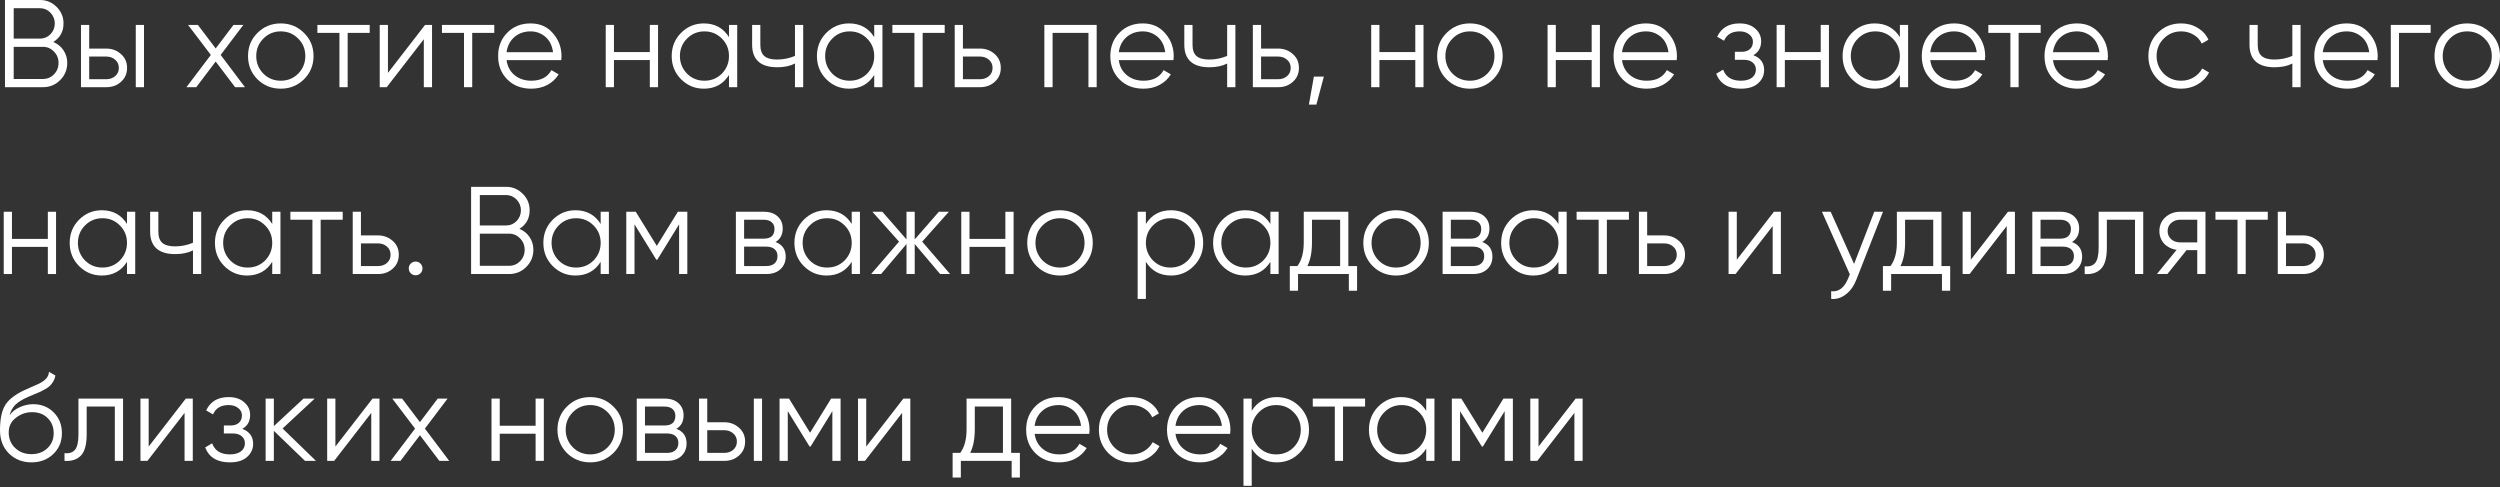 <?xml version="1.0" encoding="UTF-8"?> <svg xmlns="http://www.w3.org/2000/svg" width="1124" height="219" viewBox="0 0 1124 219" fill="none"><rect x="0" y="0" width="1124" height="219" fill="#333333" stroke="none"/> <path d="M23.969 18.872C25.91 19.694 27.441 20.945 28.561 22.625C29.681 24.305 30.241 26.19 30.241 28.281C30.241 31.305 29.177 33.881 27.049 36.009C24.921 38.137 22.345 39.201 19.32 39.201H2.24V0H18.032C20.907 0 23.39 1.045 25.481 3.136C27.534 5.189 28.561 7.654 28.561 10.528C28.561 14.187 27.03 16.968 23.969 18.872ZM18.032 3.696H6.16V17.36H18.032C19.825 17.36 21.374 16.707 22.681 15.4C23.987 14.019 24.641 12.395 24.641 10.528C24.641 8.699 23.987 7.094 22.681 5.712C21.374 4.368 19.825 3.696 18.032 3.696ZM6.16 35.505H19.32C21.262 35.505 22.905 34.814 24.249 33.433C25.63 32.052 26.321 30.334 26.321 28.281C26.321 26.265 25.63 24.566 24.249 23.185C22.905 21.766 21.262 21.057 19.32 21.057H6.16V35.505Z" fill="white"></path> <path d="M40.104 21.841H47.776C50.352 21.841 52.555 22.662 54.384 24.305C56.214 25.91 57.128 27.982 57.128 30.521C57.128 33.097 56.214 35.188 54.384 36.793C52.629 38.398 50.427 39.201 47.776 39.201H36.408V11.2H40.104V21.841ZM61.048 39.201V11.2H64.744V39.201H61.048ZM40.104 35.617H47.776C49.381 35.617 50.725 35.15 51.808 34.217C52.891 33.246 53.432 32.014 53.432 30.521C53.432 29.027 52.891 27.814 51.808 26.881C50.725 25.91 49.381 25.425 47.776 25.425H40.104V35.617Z" fill="white"></path> <path d="M99.213 24.697L110.133 39.201H105.709L96.972 27.665L88.236 39.201H83.812L94.788 24.697L84.54 11.2H88.964L96.972 21.785L104.981 11.2H109.405L99.213 24.697Z" fill="white"></path> <path d="M136.656 35.673C133.781 38.473 130.309 39.873 126.239 39.873C122.095 39.873 118.604 38.473 115.767 35.673C112.93 32.836 111.511 29.345 111.511 25.201C111.511 21.057 112.93 17.584 115.767 14.784C118.604 11.947 122.095 10.528 126.239 10.528C130.346 10.528 133.818 11.947 136.656 14.784C139.53 17.584 140.968 21.057 140.968 25.201C140.968 29.308 139.53 32.798 136.656 35.673ZM118.399 33.097C120.527 35.225 123.141 36.289 126.239 36.289C129.338 36.289 131.951 35.225 134.08 33.097C136.208 30.894 137.272 28.262 137.272 25.201C137.272 22.102 136.208 19.488 134.08 17.36C131.951 15.195 129.338 14.112 126.239 14.112C123.141 14.112 120.527 15.195 118.399 17.36C116.271 19.488 115.207 22.102 115.207 25.201C115.207 28.262 116.271 30.894 118.399 33.097Z" fill="white"></path> <path d="M142.699 11.2H166.22V14.784H156.307V39.201H152.611V14.784H142.699V11.2Z" fill="white"></path> <path d="M174.42 32.761L191.108 11.2H194.244V39.201H190.548V17.64L173.86 39.201H170.724V11.2H174.42V32.761Z" fill="white"></path> <path d="M198.701 11.2H222.221V14.784H212.309V39.201H208.613V14.784H198.701V11.2Z" fill="white"></path> <path d="M238.568 10.528C242.749 10.528 246.091 12.003 248.592 14.952C251.168 17.864 252.456 21.318 252.456 25.313C252.456 25.499 252.419 26.078 252.344 27.049H227.76C228.133 29.849 229.328 32.089 231.344 33.769C233.36 35.449 235.88 36.289 238.904 36.289C243.16 36.289 246.165 34.702 247.92 31.529L251.168 33.433C249.936 35.449 248.238 37.036 246.072 38.193C243.944 39.313 241.536 39.873 238.848 39.873C234.442 39.873 230.858 38.492 228.096 35.729C225.333 32.966 223.952 29.457 223.952 25.201C223.952 20.982 225.314 17.491 228.04 14.728C230.765 11.928 234.274 10.528 238.568 10.528ZM238.568 14.112C235.656 14.112 233.21 14.971 231.232 16.689C229.29 18.406 228.133 20.665 227.76 23.465H248.648C248.238 20.478 247.099 18.182 245.232 16.576C243.291 14.934 241.069 14.112 238.568 14.112Z" fill="white"></path> <path d="M292.161 23.409V11.2H295.857V39.201H292.161V26.993H276.032V39.201H272.336V11.2H276.032V23.409H292.161Z" fill="white"></path> <path d="M327.753 16.689V11.2H331.45V39.201H327.753V33.713C325.177 37.82 321.407 39.873 316.441 39.873C312.446 39.873 309.03 38.454 306.193 35.617C303.393 32.78 301.993 29.308 301.993 25.201C301.993 21.094 303.393 17.622 306.193 14.784C309.03 11.947 312.446 10.528 316.441 10.528C321.407 10.528 325.177 12.582 327.753 16.689ZM308.881 33.097C311.009 35.225 313.622 36.289 316.721 36.289C319.82 36.289 322.433 35.225 324.561 33.097C326.689 30.894 327.753 28.262 327.753 25.201C327.753 22.102 326.689 19.488 324.561 17.36C322.433 15.195 319.82 14.112 316.721 14.112C313.622 14.112 311.009 15.195 308.881 17.36C306.753 19.488 305.689 22.102 305.689 25.201C305.689 28.262 306.753 30.894 308.881 33.097Z" fill="white"></path> <path d="M357.42 25.145V11.2H361.116V39.201H357.42V28.561C355.254 29.681 352.585 30.241 349.412 30.241C345.716 30.241 342.915 29.401 341.011 27.721C339.107 26.003 338.155 23.483 338.155 20.161V11.2H341.851V20.161C341.851 22.475 342.449 24.155 343.643 25.201C344.876 26.246 346.761 26.769 349.3 26.769C352.137 26.769 354.844 26.227 357.42 25.145Z" fill="white"></path> <path d="M393.052 16.689V11.2H396.748V39.201H393.052V33.713C390.476 37.82 386.705 39.873 381.74 39.873C377.745 39.873 374.329 38.454 371.492 35.617C368.692 32.78 367.291 29.308 367.291 25.201C367.291 21.094 368.692 17.622 371.492 14.784C374.329 11.947 377.745 10.528 381.74 10.528C386.705 10.528 390.476 12.582 393.052 16.689ZM374.18 33.097C376.308 35.225 378.921 36.289 382.02 36.289C385.119 36.289 387.732 35.225 389.86 33.097C391.988 30.894 393.052 28.262 393.052 25.201C393.052 22.102 391.988 19.488 389.86 17.36C387.732 15.195 385.119 14.112 382.02 14.112C378.921 14.112 376.308 15.195 374.18 17.36C372.052 19.488 370.988 22.102 370.988 25.201C370.988 28.262 372.052 30.894 374.18 33.097Z" fill="white"></path> <path d="M401.214 11.2H424.735V14.784H414.822V39.201H411.126V14.784H401.214V11.2Z" fill="white"></path> <path d="M432.935 21.841H440.607C443.183 21.841 445.386 22.662 447.215 24.305C449.045 25.91 449.959 27.982 449.959 30.521C449.959 33.097 449.045 35.188 447.215 36.793C445.461 38.398 443.258 39.201 440.607 39.201H429.239V11.2H432.935V21.841ZM432.935 35.617H440.607C442.213 35.617 443.557 35.15 444.639 34.217C445.722 33.246 446.263 32.014 446.263 30.521C446.263 29.027 445.722 27.814 444.639 26.881C443.557 25.91 442.213 25.425 440.607 25.425H432.935V35.617Z" fill="white"></path> <path d="M469.545 11.2H493.065V39.201H489.369V14.784H473.241V39.201H469.545V11.2Z" fill="white"></path> <path d="M513.818 10.528C517.999 10.528 521.341 12.003 523.842 14.952C526.418 17.864 527.706 21.318 527.706 25.313C527.706 25.499 527.669 26.078 527.594 27.049H503.009C503.383 29.849 504.578 32.089 506.594 33.769C508.61 35.449 511.13 36.289 514.154 36.289C518.41 36.289 521.415 34.702 523.17 31.529L526.418 33.433C525.186 35.449 523.487 37.036 521.322 38.193C519.194 39.313 516.786 39.873 514.098 39.873C509.692 39.873 506.108 38.492 503.346 35.729C500.583 32.966 499.201 29.457 499.201 25.201C499.201 20.982 500.564 17.491 503.29 14.728C506.015 11.928 509.524 10.528 513.818 10.528ZM513.818 14.112C510.906 14.112 508.46 14.971 506.482 16.689C504.54 18.406 503.383 20.665 503.009 23.465H523.898C523.487 20.478 522.349 18.182 520.482 16.576C518.541 14.934 516.319 14.112 513.818 14.112Z" fill="white"></path> <path d="M551.73 25.145V11.2H555.426V39.201H551.73V28.561C549.565 29.681 546.895 30.241 543.722 30.241C540.026 30.241 537.226 29.401 535.322 27.721C533.417 26.003 532.465 23.483 532.465 20.161V11.2H536.162V20.161C536.162 22.475 536.759 24.155 537.954 25.201C539.186 26.246 541.071 26.769 543.61 26.769C546.447 26.769 549.154 26.227 551.73 25.145Z" fill="white"></path> <path d="M566.978 21.841H574.65C577.226 21.841 579.429 22.662 581.258 24.305C583.088 25.91 584.002 27.982 584.002 30.521C584.002 33.097 583.088 35.188 581.258 36.793C579.503 38.398 577.301 39.201 574.65 39.201H563.282V11.2H566.978V21.841ZM566.978 35.617H574.65C576.255 35.617 577.599 35.15 578.682 34.217C579.765 33.246 580.306 32.014 580.306 30.521C580.306 29.027 579.765 27.814 578.682 26.881C577.599 25.91 576.255 25.425 574.65 25.425H566.978V35.617Z" fill="white"></path> <path d="M590.72 34.441H595.2L591.84 47.041H588.48L590.72 34.441Z" fill="white"></path> <path d="M636.319 23.409V11.2H640.015V39.201H636.319V26.993H620.19V39.201H616.494V11.2H620.19V23.409H636.319Z" fill="white"></path> <path d="M671.295 35.673C668.421 38.473 664.949 39.873 660.879 39.873C656.735 39.873 653.244 38.473 650.407 35.673C647.569 32.836 646.151 29.345 646.151 25.201C646.151 21.057 647.569 17.584 650.407 14.784C653.244 11.947 656.735 10.528 660.879 10.528C664.986 10.528 668.458 11.947 671.295 14.784C674.17 17.584 675.608 21.057 675.608 25.201C675.608 29.308 674.17 32.798 671.295 35.673ZM653.039 33.097C655.167 35.225 657.78 36.289 660.879 36.289C663.978 36.289 666.591 35.225 668.719 33.097C670.847 30.894 671.912 28.262 671.912 25.201C671.912 22.102 670.847 19.488 668.719 17.36C666.591 15.195 663.978 14.112 660.879 14.112C657.78 14.112 655.167 15.195 653.039 17.36C650.911 19.488 649.847 22.102 649.847 25.201C649.847 28.262 650.911 30.894 653.039 33.097Z" fill="white"></path> <path d="M715.618 23.409V11.2H719.314V39.201H715.618V26.993H699.489V39.201H695.793V11.2H699.489V23.409H715.618Z" fill="white"></path> <path d="M740.066 10.528C744.248 10.528 747.589 12.003 750.091 14.952C752.667 17.864 753.955 21.318 753.955 25.313C753.955 25.499 753.917 26.078 753.843 27.049H729.258C729.631 29.849 730.826 32.089 732.842 33.769C734.858 35.449 737.378 36.289 740.402 36.289C744.658 36.289 747.664 34.702 749.419 31.529L752.667 33.433C751.435 35.449 749.736 37.036 747.57 38.193C745.442 39.313 743.034 39.873 740.346 39.873C735.941 39.873 732.357 38.492 729.594 35.729C726.831 32.966 725.45 29.457 725.45 25.201C725.45 20.982 726.813 17.491 729.538 14.728C732.263 11.928 735.773 10.528 740.066 10.528ZM740.066 14.112C737.154 14.112 734.709 14.971 732.73 16.689C730.789 18.406 729.631 20.665 729.258 23.465H750.147C749.736 20.478 748.597 18.182 746.73 16.576C744.789 14.934 742.568 14.112 740.066 14.112Z" fill="white"></path> <path d="M788.283 24.809C791.531 26.041 793.155 28.281 793.155 31.529C793.155 33.881 792.24 35.86 790.411 37.465C788.656 39.07 786.08 39.873 782.683 39.873C777.008 39.873 773.312 37.633 771.594 33.153L774.73 31.305C775.925 34.628 778.576 36.289 782.683 36.289C784.811 36.289 786.472 35.841 787.667 34.945C788.861 34.012 789.459 32.798 789.459 31.305C789.459 29.961 788.973 28.897 788.003 28.113C787.032 27.291 785.725 26.881 784.083 26.881H779.995V23.297H782.963C784.568 23.297 785.819 22.905 786.715 22.121C787.648 21.299 788.115 20.179 788.115 18.761C788.115 17.416 787.555 16.315 786.435 15.456C785.352 14.56 783.915 14.112 782.123 14.112C778.65 14.112 776.317 15.512 775.122 18.312L772.042 16.52C773.909 12.526 777.269 10.528 782.123 10.528C785.109 10.528 787.461 11.312 789.179 12.88C790.933 14.411 791.811 16.297 791.811 18.537C791.811 21.411 790.635 23.502 788.283 24.809Z" fill="white"></path> <path d="M818.597 23.409V11.2H822.293V39.201H818.597V26.993H802.469V39.201H798.773V11.2H802.469V23.409H818.597Z" fill="white"></path> <path d="M854.19 16.689V11.2H857.886V39.201H854.19V33.713C851.614 37.82 847.843 39.873 842.878 39.873C838.883 39.873 835.467 38.454 832.629 35.617C829.829 32.78 828.429 29.308 828.429 25.201C828.429 21.094 829.829 17.622 832.629 14.784C835.467 11.947 838.883 10.528 842.878 10.528C847.843 10.528 851.614 12.582 854.19 16.689ZM835.317 33.097C837.446 35.225 840.059 36.289 843.158 36.289C846.256 36.289 848.87 35.225 850.998 33.097C853.126 30.894 854.19 28.262 854.19 25.201C854.19 22.102 853.126 19.488 850.998 17.36C848.87 15.195 846.256 14.112 843.158 14.112C840.059 14.112 837.446 15.195 835.317 17.36C833.189 19.488 832.125 22.102 832.125 25.201C832.125 28.262 833.189 30.894 835.317 33.097Z" fill="white"></path> <path d="M878.648 10.528C882.83 10.528 886.171 12.003 888.673 14.952C891.249 17.864 892.537 21.318 892.537 25.313C892.537 25.499 892.499 26.078 892.425 27.049H867.84C868.213 29.849 869.408 32.089 871.424 33.769C873.44 35.449 875.96 36.289 878.984 36.289C883.24 36.289 886.246 34.702 888.001 31.529L891.249 33.433C890.017 35.449 888.318 37.036 886.152 38.193C884.024 39.313 881.616 39.873 878.928 39.873C874.523 39.873 870.939 38.492 868.176 35.729C865.413 32.966 864.032 29.457 864.032 25.201C864.032 20.982 865.395 17.491 868.12 14.728C870.845 11.928 874.355 10.528 878.648 10.528ZM878.648 14.112C875.736 14.112 873.291 14.971 871.312 16.689C869.371 18.406 868.213 20.665 867.84 23.465H888.729C888.318 20.478 887.179 18.182 885.312 16.576C883.371 14.934 881.15 14.112 878.648 14.112Z" fill="white"></path> <path d="M893.962 11.2H917.483V14.784H907.57V39.201H903.874V14.784H893.962V11.2Z" fill="white"></path> <path d="M933.829 10.528C938.011 10.528 941.352 12.003 943.854 14.952C946.43 17.864 947.718 21.318 947.718 25.313C947.718 25.499 947.681 26.078 947.606 27.049H923.021C923.395 29.849 924.589 32.089 926.605 33.769C928.621 35.449 931.141 36.289 934.165 36.289C938.422 36.289 941.427 34.702 943.182 31.529L946.43 33.433C945.198 35.449 943.499 37.036 941.334 38.193C939.206 39.313 936.798 39.873 934.109 39.873C929.704 39.873 926.12 38.492 923.357 35.729C920.594 32.966 919.213 29.457 919.213 25.201C919.213 20.982 920.576 17.491 923.301 14.728C926.027 11.928 929.536 10.528 933.829 10.528ZM933.829 14.112C930.917 14.112 928.472 14.971 926.493 16.689C924.552 18.406 923.395 20.665 923.021 23.465H943.91C943.499 20.478 942.36 18.182 940.494 16.576C938.552 14.934 936.331 14.112 933.829 14.112Z" fill="white"></path> <path d="M980.646 39.873C976.427 39.873 972.918 38.473 970.118 35.673C967.318 32.798 965.917 29.308 965.917 25.201C965.917 21.057 967.318 17.584 970.118 14.784C972.918 11.947 976.427 10.528 980.646 10.528C983.409 10.528 985.891 11.2 988.094 12.544C990.297 13.851 991.902 15.624 992.91 17.864L989.886 19.601C989.14 17.921 987.926 16.595 986.246 15.624C984.603 14.616 982.737 14.112 980.646 14.112C977.547 14.112 974.934 15.195 972.806 17.36C970.678 19.488 969.614 22.102 969.614 25.201C969.614 28.262 970.678 30.894 972.806 33.097C974.934 35.225 977.547 36.289 980.646 36.289C982.699 36.289 984.547 35.804 986.19 34.833C987.87 33.862 989.177 32.518 990.11 30.801L993.19 32.593C992.033 34.833 990.334 36.606 988.094 37.913C985.854 39.22 983.371 39.873 980.646 39.873Z" fill="white"></path> <path d="M1030.64 25.145V11.2H1034.34V39.201H1030.64V28.561C1028.48 29.681 1025.81 30.241 1022.63 30.241C1018.94 30.241 1016.14 29.401 1014.23 27.721C1012.33 26.003 1011.38 23.483 1011.38 20.161V11.2H1015.07V20.161C1015.07 22.475 1015.67 24.155 1016.87 25.201C1018.1 26.246 1019.98 26.769 1022.52 26.769C1025.36 26.769 1028.07 26.227 1030.64 25.145Z" fill="white"></path> <path d="M1055.13 10.528C1059.31 10.528 1062.65 12.003 1065.15 14.952C1067.73 17.864 1069.02 21.318 1069.02 25.313C1069.02 25.499 1068.98 26.078 1068.91 27.049H1044.32C1044.69 29.849 1045.89 32.089 1047.91 33.769C1049.92 35.449 1052.44 36.289 1055.47 36.289C1059.72 36.289 1062.73 34.702 1064.48 31.529L1067.73 33.433C1066.5 35.449 1064.8 37.036 1062.63 38.193C1060.51 39.313 1058.1 39.873 1055.41 39.873C1051 39.873 1047.42 38.492 1044.66 35.729C1041.89 32.966 1040.51 29.457 1040.51 25.201C1040.51 20.982 1041.88 17.491 1044.6 14.728C1047.33 11.928 1050.84 10.528 1055.13 10.528ZM1055.13 14.112C1052.22 14.112 1049.77 14.971 1047.79 16.689C1045.85 18.406 1044.69 20.665 1044.32 23.465H1065.21C1064.8 20.478 1063.66 18.182 1061.79 16.576C1059.85 14.934 1057.63 14.112 1055.13 14.112Z" fill="white"></path> <path d="M1074.9 11.2H1092.82V14.784H1078.59V39.201H1074.9V11.2Z" fill="white"></path> <path d="M1119.69 35.673C1116.82 38.473 1113.34 39.873 1109.27 39.873C1105.13 39.873 1101.64 38.473 1098.8 35.673C1095.96 32.836 1094.55 29.345 1094.55 25.201C1094.55 21.057 1095.96 17.584 1098.8 14.784C1101.64 11.947 1105.13 10.528 1109.27 10.528C1113.38 10.528 1116.85 11.947 1119.69 14.784C1122.57 17.584 1124 21.057 1124 25.201C1124 29.308 1122.57 32.798 1119.69 35.673ZM1101.43 33.097C1103.56 35.225 1106.18 36.289 1109.27 36.289C1112.37 36.289 1114.99 35.225 1117.11 33.097C1119.24 30.894 1120.31 28.262 1120.31 25.201C1120.31 22.102 1119.24 19.488 1117.11 17.36C1114.99 15.195 1112.37 14.112 1109.27 14.112C1106.18 14.112 1103.56 15.195 1101.43 17.36C1099.31 19.488 1098.24 22.102 1098.24 25.201C1098.24 28.262 1099.31 30.894 1101.43 33.097Z" fill="white"></path> <path d="M21.505 107.411V95.203H25.201V123.203H21.505V110.995H5.376V123.203H1.68V95.203H5.376V107.411H21.505Z" fill="white"></path> <path d="M57.097 100.691V95.203H60.794V123.203H57.097V117.715C54.522 121.822 50.751 123.875 45.785 123.875C41.79 123.875 38.374 122.457 35.537 119.619C32.737 116.782 31.337 113.31 31.337 109.203C31.337 105.096 32.737 101.624 35.537 98.787C38.374 95.949 41.79 94.531 45.785 94.531C50.751 94.531 54.522 96.584 57.097 100.691ZM38.225 117.099C40.353 119.227 42.967 120.291 46.065 120.291C49.164 120.291 51.777 119.227 53.905 117.099C56.033 114.897 57.097 112.264 57.097 109.203C57.097 106.104 56.033 103.491 53.905 101.363C51.777 99.197 49.164 98.115 46.065 98.115C42.967 98.115 40.353 99.197 38.225 101.363C36.097 103.491 35.033 106.104 35.033 109.203C35.033 112.264 36.097 114.897 38.225 117.099Z" fill="white"></path> <path d="M86.764 109.147V95.203H90.46V123.203H86.764V112.563C84.599 113.683 81.929 114.243 78.756 114.243C75.06 114.243 72.26 113.403 70.356 111.723C68.451 110.006 67.499 107.486 67.499 104.163V95.203H71.195V104.163C71.195 106.478 71.793 108.158 72.987 109.203C74.22 110.248 76.105 110.771 78.644 110.771C81.481 110.771 84.188 110.23 86.764 109.147Z" fill="white"></path> <path d="M122.396 100.691V95.203H126.092V123.203H122.396V117.715C119.82 121.822 116.049 123.875 111.084 123.875C107.089 123.875 103.673 122.457 100.836 119.619C98.035 116.782 96.635 113.31 96.635 109.203C96.635 105.096 98.035 101.624 100.836 98.787C103.673 95.949 107.089 94.531 111.084 94.531C116.049 94.531 119.82 96.584 122.396 100.691ZM103.524 117.099C105.652 119.227 108.265 120.291 111.364 120.291C114.463 120.291 117.076 119.227 119.204 117.099C121.332 114.897 122.396 112.264 122.396 109.203C122.396 106.104 121.332 103.491 119.204 101.363C117.076 99.197 114.463 98.115 111.364 98.115C108.265 98.115 105.652 99.197 103.524 101.363C101.396 103.491 100.332 106.104 100.332 109.203C100.332 112.264 101.396 114.897 103.524 117.099Z" fill="white"></path> <path d="M130.558 95.203H154.079V98.787H144.166V123.203H140.47V98.787H130.558V95.203Z" fill="white"></path> <path d="M162.279 105.843H169.951C172.527 105.843 174.73 106.664 176.559 108.307C178.389 109.912 179.303 111.984 179.303 114.523C179.303 117.099 178.389 119.19 176.559 120.795C174.805 122.401 172.602 123.203 169.951 123.203H158.583V95.203H162.279V105.843ZM162.279 119.619H169.951C171.557 119.619 172.901 119.153 173.983 118.219C175.066 117.249 175.607 116.017 175.607 114.523C175.607 113.03 175.066 111.816 173.983 110.883C172.901 109.912 171.557 109.427 169.951 109.427H162.279V119.619Z" fill="white"></path> <path d="M189.942 120.683C189.942 121.542 189.643 122.27 189.046 122.867C188.448 123.465 187.72 123.763 186.861 123.763C186.003 123.763 185.275 123.465 184.677 122.867C184.08 122.27 183.781 121.542 183.781 120.683C183.781 119.825 184.08 119.097 184.677 118.499C185.275 117.902 186.003 117.603 186.861 117.603C187.72 117.603 188.448 117.902 189.046 118.499C189.643 119.097 189.942 119.825 189.942 120.683Z" fill="white"></path> <path d="M233.537 102.875C235.478 103.696 237.009 104.947 238.129 106.627C239.249 108.307 239.809 110.192 239.809 112.283C239.809 115.307 238.745 117.883 236.617 120.011C234.489 122.139 231.913 123.203 228.889 123.203H211.808V84.002H227.601C230.476 84.002 232.958 85.048 235.049 87.138C237.102 89.192 238.129 91.656 238.129 94.531C238.129 98.189 236.598 100.971 233.537 102.875ZM227.601 87.698H215.728V101.363H227.601C229.393 101.363 230.942 100.709 232.249 99.403C233.556 98.021 234.209 96.397 234.209 94.531C234.209 92.701 233.556 91.096 232.249 89.715C230.942 88.371 229.393 87.698 227.601 87.698ZM215.728 119.507H228.889C230.83 119.507 232.473 118.817 233.817 117.435C235.198 116.054 235.889 114.337 235.889 112.283C235.889 110.267 235.198 108.568 233.817 107.187C232.473 105.768 230.83 105.059 228.889 105.059H215.728V119.507Z" fill="white"></path> <path d="M270.057 100.691V95.203H273.753V123.203H270.057V117.715C267.481 121.822 263.71 123.875 258.744 123.875C254.749 123.875 251.333 122.457 248.496 119.619C245.696 116.782 244.296 113.31 244.296 109.203C244.296 105.096 245.696 101.624 248.496 98.787C251.333 95.949 254.749 94.531 258.744 94.531C263.71 94.531 267.481 96.584 270.057 100.691ZM251.184 117.099C253.312 119.227 255.926 120.291 259.024 120.291C262.123 120.291 264.736 119.227 266.865 117.099C268.993 114.897 270.057 112.264 270.057 109.203C270.057 106.104 268.993 103.491 266.865 101.363C264.736 99.197 262.123 98.115 259.024 98.115C255.926 98.115 253.312 99.197 251.184 101.363C249.056 103.491 247.992 106.104 247.992 109.203C247.992 112.264 249.056 114.897 251.184 117.099Z" fill="white"></path> <path d="M304.763 95.203H309.019V123.203H305.323V100.859L295.523 116.763H295.075L285.275 100.859V123.203H281.578V95.203H285.835L295.299 110.547L304.763 95.203Z" fill="white"></path> <path d="M348.662 108.811C351.723 109.931 353.254 112.115 353.254 115.363C353.254 117.678 352.47 119.563 350.902 121.019C349.371 122.475 347.224 123.203 344.462 123.203H330.853V95.203H343.342C346.03 95.203 348.12 95.893 349.614 97.275C351.144 98.656 351.91 100.467 351.91 102.707C351.91 105.507 350.827 107.542 348.662 108.811ZM343.342 98.787H334.549V107.299H343.342C346.59 107.299 348.214 105.843 348.214 102.931C348.214 101.624 347.784 100.616 346.926 99.907C346.104 99.16 344.91 98.787 343.342 98.787ZM334.549 119.619H344.462C346.104 119.619 347.355 119.227 348.214 118.443C349.11 117.659 349.558 116.558 349.558 115.139C349.558 113.795 349.11 112.75 348.214 112.003C347.355 111.256 346.104 110.883 344.462 110.883H334.549V119.619Z" fill="white"></path> <path d="M382.935 100.691V95.203H386.631V123.203H382.935V117.715C380.359 121.822 376.588 123.875 371.622 123.875C367.628 123.875 364.212 122.457 361.374 119.619C358.574 116.782 357.174 113.31 357.174 109.203C357.174 105.096 358.574 101.624 361.374 98.787C364.212 95.949 367.628 94.531 371.622 94.531C376.588 94.531 380.359 96.584 382.935 100.691ZM364.062 117.099C366.19 119.227 368.804 120.291 371.902 120.291C375.001 120.291 377.615 119.227 379.743 117.099C381.871 114.897 382.935 112.264 382.935 109.203C382.935 106.104 381.871 103.491 379.743 101.363C377.615 99.197 375.001 98.115 371.902 98.115C368.804 98.115 366.19 99.197 364.062 101.363C361.934 103.491 360.87 106.104 360.87 109.203C360.87 112.264 361.934 114.897 364.062 117.099Z" fill="white"></path> <path d="M414.617 108.643L427.162 123.203H422.681L411.257 109.707V123.203H407.561V109.707L396.137 123.203H391.657L404.201 108.643L392.217 95.203H396.697L407.561 107.635V95.203H411.257V107.635L422.121 95.203H426.601L414.617 108.643Z" fill="white"></path> <path d="M452.017 107.411V95.203H455.713V123.203H452.017V110.995H435.888V123.203H432.192V95.203H435.888V107.411H452.017Z" fill="white"></path> <path d="M486.993 119.675C484.119 122.475 480.647 123.875 476.577 123.875C472.433 123.875 468.942 122.475 466.105 119.675C463.267 116.838 461.849 113.347 461.849 109.203C461.849 105.059 463.267 101.587 466.105 98.787C468.942 95.949 472.433 94.531 476.577 94.531C480.684 94.531 484.156 95.949 486.993 98.787C489.868 101.587 491.306 105.059 491.306 109.203C491.306 113.31 489.868 116.801 486.993 119.675ZM468.737 117.099C470.865 119.227 473.478 120.291 476.577 120.291C479.676 120.291 482.289 119.227 484.417 117.099C486.545 114.897 487.61 112.264 487.61 109.203C487.61 106.104 486.545 103.491 484.417 101.363C482.289 99.197 479.676 98.115 476.577 98.115C473.478 98.115 470.865 99.197 468.737 101.363C466.609 103.491 465.545 106.104 465.545 109.203C465.545 112.264 466.609 114.897 468.737 117.099Z" fill="white"></path> <path d="M526.5 94.531C530.494 94.531 533.892 95.949 536.692 98.787C539.529 101.624 540.948 105.096 540.948 109.203C540.948 113.31 539.529 116.782 536.692 119.619C533.892 122.457 530.494 123.875 526.5 123.875C521.534 123.875 517.763 121.822 515.187 117.715V134.404H511.491V95.203H515.187V100.691C517.763 96.584 521.534 94.531 526.5 94.531ZM518.379 117.099C520.507 119.227 523.121 120.291 526.22 120.291C529.318 120.291 531.932 119.227 534.06 117.099C536.188 114.897 537.252 112.264 537.252 109.203C537.252 106.104 536.188 103.491 534.06 101.363C531.932 99.197 529.318 98.115 526.22 98.115C523.121 98.115 520.507 99.197 518.379 101.363C516.251 103.491 515.187 106.104 515.187 109.203C515.187 112.264 516.251 114.897 518.379 117.099Z" fill="white"></path> <path d="M571.174 100.691V95.203H574.87V123.203H571.174V117.715C568.598 121.822 564.827 123.875 559.862 123.875C555.867 123.875 552.451 122.457 549.614 119.619C546.814 116.782 545.414 113.31 545.414 109.203C545.414 105.096 546.814 101.624 549.614 98.787C552.451 95.949 555.867 94.531 559.862 94.531C564.827 94.531 568.598 96.584 571.174 100.691ZM552.302 117.099C554.43 119.227 557.043 120.291 560.142 120.291C563.241 120.291 565.854 119.227 567.982 117.099C570.11 114.897 571.174 112.264 571.174 109.203C571.174 106.104 570.11 103.491 567.982 101.363C565.854 99.197 563.241 98.115 560.142 98.115C557.043 98.115 554.43 99.197 552.302 101.363C550.174 103.491 549.11 106.104 549.11 109.203C549.11 112.264 550.174 114.897 552.302 117.099Z" fill="white"></path> <path d="M606.217 95.203V119.619H610.137V130.708H606.441V123.203H583.592V130.708H579.896V119.619H583.312C585.216 117.081 586.168 113.552 586.168 109.035V95.203H606.217ZM587.792 119.619H602.521V98.787H589.864V109.035C589.864 113.366 589.174 116.894 587.792 119.619Z" fill="white"></path> <path d="M638.099 119.675C635.224 122.475 631.752 123.875 627.683 123.875C623.539 123.875 620.048 122.475 617.211 119.675C614.373 116.838 612.955 113.347 612.955 109.203C612.955 105.059 614.373 101.587 617.211 98.787C620.048 95.949 623.539 94.531 627.683 94.531C631.79 94.531 635.262 95.949 638.099 98.787C640.974 101.587 642.411 105.059 642.411 109.203C642.411 113.31 640.974 116.801 638.099 119.675ZM619.843 117.099C621.971 119.227 624.584 120.291 627.683 120.291C630.782 120.291 633.395 119.227 635.523 117.099C637.651 114.897 638.715 112.264 638.715 109.203C638.715 106.104 637.651 103.491 635.523 101.363C633.395 99.197 630.782 98.115 627.683 98.115C624.584 98.115 621.971 99.197 619.843 101.363C617.715 103.491 616.651 106.104 616.651 109.203C616.651 112.264 617.715 114.897 619.843 117.099Z" fill="white"></path> <path d="M666.405 108.811C669.466 109.931 670.997 112.115 670.997 115.363C670.997 117.678 670.213 119.563 668.645 121.019C667.114 122.475 664.968 123.203 662.205 123.203H648.596V95.203H661.085C663.773 95.203 665.864 95.893 667.357 97.275C668.888 98.656 669.653 100.467 669.653 102.707C669.653 105.507 668.57 107.542 666.405 108.811ZM661.085 98.787H652.293V107.299H661.085C664.333 107.299 665.957 105.843 665.957 102.931C665.957 101.624 665.528 100.616 664.669 99.907C663.848 99.16 662.653 98.787 661.085 98.787ZM652.293 119.619H662.205C663.848 119.619 665.098 119.227 665.957 118.443C666.853 117.659 667.301 116.558 667.301 115.139C667.301 113.795 666.853 112.75 665.957 112.003C665.098 111.256 663.848 110.883 662.205 110.883H652.293V119.619Z" fill="white"></path> <path d="M700.678 100.691V95.203H704.374V123.203H700.678V117.715C698.102 121.822 694.331 123.875 689.366 123.875C685.371 123.875 681.955 122.457 679.117 119.619C676.317 116.782 674.917 113.31 674.917 109.203C674.917 105.096 676.317 101.624 679.117 98.787C681.955 95.949 685.371 94.531 689.366 94.531C694.331 94.531 698.102 96.584 700.678 100.691ZM681.805 117.099C683.933 119.227 686.547 120.291 689.646 120.291C692.744 120.291 695.358 119.227 697.486 117.099C699.614 114.897 700.678 112.264 700.678 109.203C700.678 106.104 699.614 103.491 697.486 101.363C695.358 99.197 692.744 98.115 689.646 98.115C686.547 98.115 683.933 99.197 681.805 101.363C679.677 103.491 678.613 106.104 678.613 109.203C678.613 112.264 679.677 114.897 681.805 117.099Z" fill="white"></path> <path d="M708.84 95.203H732.36V98.787H722.448V123.203H718.752V98.787H708.84V95.203Z" fill="white"></path> <path d="M740.561 105.843H748.233C750.809 105.843 753.012 106.664 754.841 108.307C756.67 109.912 757.585 111.984 757.585 114.523C757.585 117.099 756.67 119.19 754.841 120.795C753.086 122.401 750.884 123.203 748.233 123.203H736.865V95.203H740.561V105.843ZM740.561 119.619H748.233C749.838 119.619 751.182 119.153 752.265 118.219C753.348 117.249 753.889 116.017 753.889 114.523C753.889 113.03 753.348 111.816 752.265 110.883C751.182 109.912 749.838 109.427 748.233 109.427H740.561V119.619Z" fill="white"></path> <path d="M780.866 116.763L797.555 95.203H800.691V123.203H796.995V101.643L780.306 123.203H777.17V95.203H780.866V116.763Z" fill="white"></path> <path d="M833.596 118.667L842.668 95.203H846.588L834.604 125.78C833.484 128.617 831.916 130.801 829.9 132.332C827.921 133.9 825.718 134.59 823.292 134.404V130.932C826.652 131.342 829.209 129.401 830.964 125.107L831.692 123.371L819.147 95.203H823.068L833.596 118.667Z" fill="white"></path> <path d="M872.881 95.203V119.619H876.801V130.708H873.105V123.203H850.256V130.708H846.56V119.619H849.976C851.88 117.081 852.832 113.552 852.832 109.035V95.203H872.881ZM854.456 119.619H869.184V98.787H856.528V109.035C856.528 113.366 855.837 116.894 854.456 119.619Z" fill="white"></path> <path d="M886.088 116.763L902.777 95.203H905.913V123.203H902.217V101.643L885.528 123.203H882.392V95.203H886.088V116.763Z" fill="white"></path> <path d="M931.537 108.811C934.599 109.931 936.129 112.115 936.129 115.363C936.129 117.678 935.345 119.563 933.777 121.019C932.247 122.475 930.1 123.203 927.337 123.203H913.729V95.203H926.217C928.905 95.203 930.996 95.893 932.489 97.275C934.02 98.656 934.785 100.467 934.785 102.707C934.785 105.507 933.703 107.542 931.537 108.811ZM926.217 98.787H917.425V107.299H926.217C929.465 107.299 931.089 105.843 931.089 102.931C931.089 101.624 930.66 100.616 929.801 99.907C928.98 99.16 927.785 98.787 926.217 98.787ZM917.425 119.619H927.337C928.98 119.619 930.231 119.227 931.089 118.443C931.985 117.659 932.433 116.558 932.433 115.139C932.433 113.795 931.985 112.75 931.089 112.003C930.231 111.256 928.98 110.883 927.337 110.883H917.425V119.619Z" fill="white"></path> <path d="M943.548 95.203H963.596V123.203H959.9V98.787H947.244V111.275C947.244 115.942 946.348 119.153 944.556 120.907C942.801 122.662 940.375 123.427 937.276 123.203V119.731C939.441 119.955 941.028 119.433 942.036 118.163C943.044 116.894 943.548 114.598 943.548 111.275V95.203Z" fill="white"></path> <path d="M980.218 95.203H991.586V123.203H987.89V112.451H983.074L974.45 123.203H969.746L978.594 112.339C976.317 112.003 974.45 111.07 972.994 109.539C971.575 107.971 970.866 106.086 970.866 103.883C970.866 101.381 971.762 99.309 973.554 97.667C975.42 96.024 977.642 95.203 980.218 95.203ZM980.218 108.979H987.89V98.787H980.218C978.613 98.787 977.269 99.272 976.186 100.243C975.103 101.176 974.562 102.39 974.562 103.883C974.562 105.376 975.103 106.608 976.186 107.579C977.269 108.512 978.613 108.979 980.218 108.979Z" fill="white"></path> <path d="M996.066 95.203H1019.59V98.787H1009.67V123.203H1005.98V98.787H996.066V95.203Z" fill="white"></path> <path d="M1027.79 105.843H1035.46C1038.04 105.843 1040.24 106.664 1042.07 108.307C1043.9 109.912 1044.81 111.984 1044.81 114.523C1044.81 117.099 1043.9 119.19 1042.07 120.795C1040.31 122.401 1038.11 123.203 1035.46 123.203H1024.09V95.203H1027.79V105.843ZM1027.79 119.619H1035.46C1037.06 119.619 1038.41 119.153 1039.49 118.219C1040.57 117.249 1041.12 116.017 1041.12 114.523C1041.12 113.03 1040.57 111.816 1039.49 110.883C1038.41 109.912 1037.06 109.427 1035.46 109.427H1027.79V119.619Z" fill="white"></path> <path d="M14.112 207.878C10.118 207.878 6.758 206.552 4.032 203.902C1.344 201.214 0 197.741 0 193.485C0 188.707 0.709 185.048 2.128 182.509C3.547 179.933 6.422 177.6 10.752 175.509C12.134 174.874 13.216 174.389 14 174.053C15.307 173.53 16.334 173.082 17.081 172.709C20.329 171.215 21.971 169.367 22.009 167.165L24.921 168.845C24.734 169.778 24.435 170.618 24.025 171.365C23.539 172.186 23.054 172.839 22.569 173.325C22.121 173.81 21.411 174.333 20.441 174.893C19.806 175.266 19.041 175.677 18.145 176.125L15.344 177.301L12.712 178.421C10.136 179.541 8.214 180.717 6.944 181.949C5.712 183.144 4.835 184.712 4.312 186.653C5.507 185.048 7.075 183.834 9.016 183.013C10.958 182.154 12.918 181.725 14.896 181.725C18.63 181.725 21.71 182.957 24.137 185.421C26.601 187.848 27.833 190.965 27.833 194.773C27.833 198.544 26.526 201.68 23.913 204.182C21.337 206.646 18.07 207.878 14.112 207.878ZM6.832 201.438C8.774 203.267 11.2 204.182 14.112 204.182C17.024 204.182 19.414 203.304 21.281 201.55C23.185 199.758 24.137 197.499 24.137 194.773C24.137 192.011 23.241 189.752 21.449 187.997C19.694 186.205 17.342 185.309 14.392 185.309C11.742 185.309 9.334 186.149 7.168 187.829C5.003 189.435 3.92 191.637 3.92 194.437C3.92 197.275 4.891 199.608 6.832 201.438Z" fill="white"></path> <path d="M35.273 179.205H55.321V207.206H51.625V182.789H38.969V195.277C38.969 199.944 38.073 203.155 36.281 204.91C34.526 206.664 32.099 207.43 29 207.206V203.734C31.166 203.958 32.753 203.435 33.761 202.166C34.769 200.896 35.273 198.6 35.273 195.277V179.205Z" fill="white"></path> <path d="M66.847 200.766L83.535 179.205H86.671V207.206H82.975V185.645L66.287 207.206H63.151V179.205H66.847V200.766Z" fill="white"></path> <path d="M108.936 192.813C112.184 194.045 113.808 196.285 113.808 199.534C113.808 201.886 112.893 203.864 111.064 205.47C109.309 207.075 106.733 207.878 103.336 207.878C97.661 207.878 93.965 205.638 92.247 201.158L95.383 199.31C96.578 202.632 99.229 204.294 103.336 204.294C105.464 204.294 107.125 203.846 108.32 202.95C109.514 202.016 110.112 200.803 110.112 199.31C110.112 197.966 109.626 196.901 108.656 196.117C107.685 195.296 106.378 194.885 104.736 194.885H100.647V191.301H103.616C105.221 191.301 106.472 190.909 107.368 190.125C108.301 189.304 108.768 188.184 108.768 186.765C108.768 185.421 108.208 184.32 107.088 183.461C106.005 182.565 104.568 182.117 102.776 182.117C99.303 182.117 96.97 183.517 95.775 186.317L92.695 184.525C94.562 180.53 97.922 178.533 102.776 178.533C105.762 178.533 108.114 179.317 109.832 180.885C111.586 182.416 112.464 184.301 112.464 186.541C112.464 189.416 111.288 191.507 108.936 192.813Z" fill="white"></path> <path d="M127.042 192.645L142.05 207.206H137.122L123.122 193.709V207.206H119.426V179.205H123.122V191.581L136.45 179.205H141.49L127.042 192.645Z" fill="white"></path> <path d="M150.794 200.766L167.483 179.205H170.619V207.206H166.923V185.645L150.234 207.206H147.098V179.205H150.794V200.766Z" fill="white"></path> <path d="M191.035 192.701L201.956 207.206H197.531L188.795 195.669L180.059 207.206H175.635L186.611 192.701L176.363 179.205H180.787L188.795 189.789L196.803 179.205H201.228L191.035 192.701Z" fill="white"></path> <path d="M240.808 191.413V179.205H244.504V207.206H240.808V194.997H224.679V207.206H220.983V179.205H224.679V191.413H240.808Z" fill="white"></path> <path d="M275.784 203.678C272.91 206.478 269.438 207.878 265.368 207.878C261.224 207.878 257.733 206.478 254.896 203.678C252.058 200.84 250.64 197.349 250.64 193.205C250.64 189.061 252.058 185.589 254.896 182.789C257.733 179.952 261.224 178.533 265.368 178.533C269.475 178.533 272.947 179.952 275.784 182.789C278.659 185.589 280.097 189.061 280.097 193.205C280.097 197.312 278.659 200.803 275.784 203.678ZM257.528 201.102C259.656 203.23 262.269 204.294 265.368 204.294C268.467 204.294 271.08 203.23 273.208 201.102C275.336 198.899 276.401 196.267 276.401 193.205C276.401 190.107 275.336 187.493 273.208 185.365C271.08 183.2 268.467 182.117 265.368 182.117C262.269 182.117 259.656 183.2 257.528 185.365C255.4 187.493 254.336 190.107 254.336 193.205C254.336 196.267 255.4 198.899 257.528 201.102Z" fill="white"></path> <path d="M304.09 192.813C307.152 193.933 308.682 196.117 308.682 199.366C308.682 201.68 307.898 203.566 306.33 205.022C304.8 206.478 302.653 207.206 299.89 207.206H286.282V179.205H298.77C301.458 179.205 303.549 179.896 305.042 181.277C306.573 182.658 307.338 184.469 307.338 186.709C307.338 189.509 306.256 191.544 304.09 192.813ZM298.77 182.789H289.978V191.301H298.77C302.018 191.301 303.642 189.845 303.642 186.933C303.642 185.626 303.213 184.618 302.354 183.909C301.533 183.162 300.338 182.789 298.77 182.789ZM289.978 203.622H299.89C301.533 203.622 302.784 203.23 303.642 202.446C304.538 201.662 304.986 200.56 304.986 199.142C304.986 197.798 304.538 196.752 303.642 196.005C302.784 195.259 301.533 194.885 299.89 194.885H289.978V203.622Z" fill="white"></path> <path d="M317.979 189.845H325.651C328.227 189.845 330.43 190.667 332.259 192.309C334.088 193.915 335.003 195.987 335.003 198.526C335.003 201.102 334.088 203.192 332.259 204.798C330.504 206.403 328.302 207.206 325.651 207.206H314.283V179.205H317.979V189.845ZM338.923 207.206V179.205H342.619V207.206H338.923ZM317.979 203.622H325.651C327.256 203.622 328.6 203.155 329.683 202.222C330.766 201.251 331.307 200.019 331.307 198.526C331.307 197.032 330.766 195.819 329.683 194.885C328.6 193.915 327.256 193.429 325.651 193.429H317.979V203.622Z" fill="white"></path> <path d="M373.671 179.205H377.927V207.206H374.231V184.861L364.431 200.766H363.983L354.183 184.861V207.206H350.487V179.205H354.743L364.207 194.549L373.671 179.205Z" fill="white"></path> <path d="M389.457 200.766L406.146 179.205H409.282V207.206H405.586V185.645L388.897 207.206H385.761V179.205H389.457V200.766Z" fill="white"></path> <path d="M454.619 179.205V203.622H458.539V214.71H454.843V207.206H431.994V214.71H428.298V203.622H431.714C433.618 201.083 434.57 197.555 434.57 193.037V179.205H454.619ZM436.194 203.622H450.923V182.789H438.266V193.037C438.266 197.368 437.576 200.896 436.194 203.622Z" fill="white"></path> <path d="M475.973 178.533C480.154 178.533 483.496 180.008 485.997 182.957C488.573 185.869 489.861 189.323 489.861 193.317C489.861 193.504 489.824 194.083 489.749 195.053H465.165C465.538 197.853 466.733 200.094 468.749 201.774C470.765 203.454 473.285 204.294 476.309 204.294C480.565 204.294 483.571 202.707 485.325 199.534L488.573 201.438C487.341 203.454 485.643 205.04 483.477 206.198C481.349 207.318 478.941 207.878 476.253 207.878C471.848 207.878 468.263 206.496 465.501 203.734C462.738 200.971 461.357 197.461 461.357 193.205C461.357 188.987 462.719 185.496 465.445 182.733C468.17 179.933 471.68 178.533 475.973 178.533ZM475.973 182.117C473.061 182.117 470.616 182.976 468.637 184.693C466.695 186.411 465.538 188.669 465.165 191.469H486.053C485.643 188.483 484.504 186.186 482.637 184.581C480.696 182.938 478.474 182.117 475.973 182.117Z" fill="white"></path> <path d="M508.789 207.878C504.57 207.878 501.061 206.478 498.261 203.678C495.461 200.803 494.061 197.312 494.061 193.205C494.061 189.061 495.461 185.589 498.261 182.789C501.061 179.952 504.57 178.533 508.789 178.533C511.552 178.533 514.035 179.205 516.237 180.549C518.44 181.856 520.045 183.629 521.053 185.869L518.029 187.605C517.283 185.925 516.069 184.6 514.389 183.629C512.746 182.621 510.88 182.117 508.789 182.117C505.69 182.117 503.077 183.2 500.949 185.365C498.821 187.493 497.757 190.107 497.757 193.205C497.757 196.267 498.821 198.899 500.949 201.102C503.077 203.23 505.69 204.294 508.789 204.294C510.842 204.294 512.691 203.808 514.333 202.838C516.013 201.867 517.32 200.523 518.253 198.806L521.333 200.598C520.176 202.838 518.477 204.611 516.237 205.918C513.997 207.224 511.514 207.878 508.789 207.878Z" fill="white"></path> <path d="M539.303 178.533C543.484 178.533 546.826 180.008 549.327 182.957C551.903 185.869 553.191 189.323 553.191 193.317C553.191 193.504 553.154 194.083 553.079 195.053H528.495C528.868 197.853 530.063 200.094 532.079 201.774C534.095 203.454 536.615 204.294 539.639 204.294C543.895 204.294 546.9 202.707 548.655 199.534L551.903 201.438C550.671 203.454 548.972 205.04 546.807 206.198C544.679 207.318 542.271 207.878 539.583 207.878C535.177 207.878 531.593 206.496 528.831 203.734C526.068 200.971 524.686 197.461 524.686 193.205C524.686 188.987 526.049 185.496 528.775 182.733C531.5 179.933 535.009 178.533 539.303 178.533ZM539.303 182.117C536.391 182.117 533.945 182.976 531.967 184.693C530.025 186.411 528.868 188.669 528.495 191.469H549.383C548.972 188.483 547.834 186.186 545.967 184.581C544.026 182.938 541.804 182.117 539.303 182.117Z" fill="white"></path> <path d="M574.079 178.533C578.074 178.533 581.471 179.952 584.271 182.789C587.109 185.626 588.527 189.099 588.527 193.205C588.527 197.312 587.109 200.784 584.271 203.622C581.471 206.459 578.074 207.878 574.079 207.878C569.113 207.878 565.343 205.824 562.767 201.718V218.406H559.071V179.205H562.767V184.693C565.343 180.586 569.113 178.533 574.079 178.533ZM565.959 201.102C568.087 203.23 570.7 204.294 573.799 204.294C576.898 204.294 579.511 203.23 581.639 201.102C583.767 198.899 584.831 196.267 584.831 193.205C584.831 190.107 583.767 187.493 581.639 185.365C579.511 183.2 576.898 182.117 573.799 182.117C570.7 182.117 568.087 183.2 565.959 185.365C563.831 187.493 562.767 190.107 562.767 193.205C562.767 196.267 563.831 198.899 565.959 201.102Z" fill="white"></path> <path d="M590.219 179.205H613.74V182.789H603.828V207.206H600.131V182.789H590.219V179.205Z" fill="white"></path> <path d="M641.231 184.693V179.205H644.927V207.206H641.231V201.718C638.655 205.824 634.884 207.878 629.919 207.878C625.924 207.878 622.508 206.459 619.67 203.622C616.87 200.784 615.47 197.312 615.47 193.205C615.47 189.099 616.87 185.626 619.67 182.789C622.508 179.952 625.924 178.533 629.919 178.533C634.884 178.533 638.655 180.586 641.231 184.693ZM622.358 201.102C624.486 203.23 627.1 204.294 630.199 204.294C633.297 204.294 635.911 203.23 638.039 201.102C640.167 198.899 641.231 196.267 641.231 193.205C641.231 190.107 640.167 187.493 638.039 185.365C635.911 183.2 633.297 182.117 630.199 182.117C627.1 182.117 624.486 183.2 622.358 185.365C620.23 187.493 619.166 190.107 619.166 193.205C619.166 196.267 620.23 198.899 622.358 201.102Z" fill="white"></path> <path d="M675.937 179.205H680.194V207.206H676.498V184.861L666.697 200.766H666.249L656.449 184.861V207.206H652.753V179.205H657.009L666.473 194.549L675.937 179.205Z" fill="white"></path> <path d="M691.723 200.766L708.412 179.205H711.548V207.206H707.852V185.645L691.163 207.206H688.027V179.205H691.723V200.766Z" fill="white"></path> </svg> 